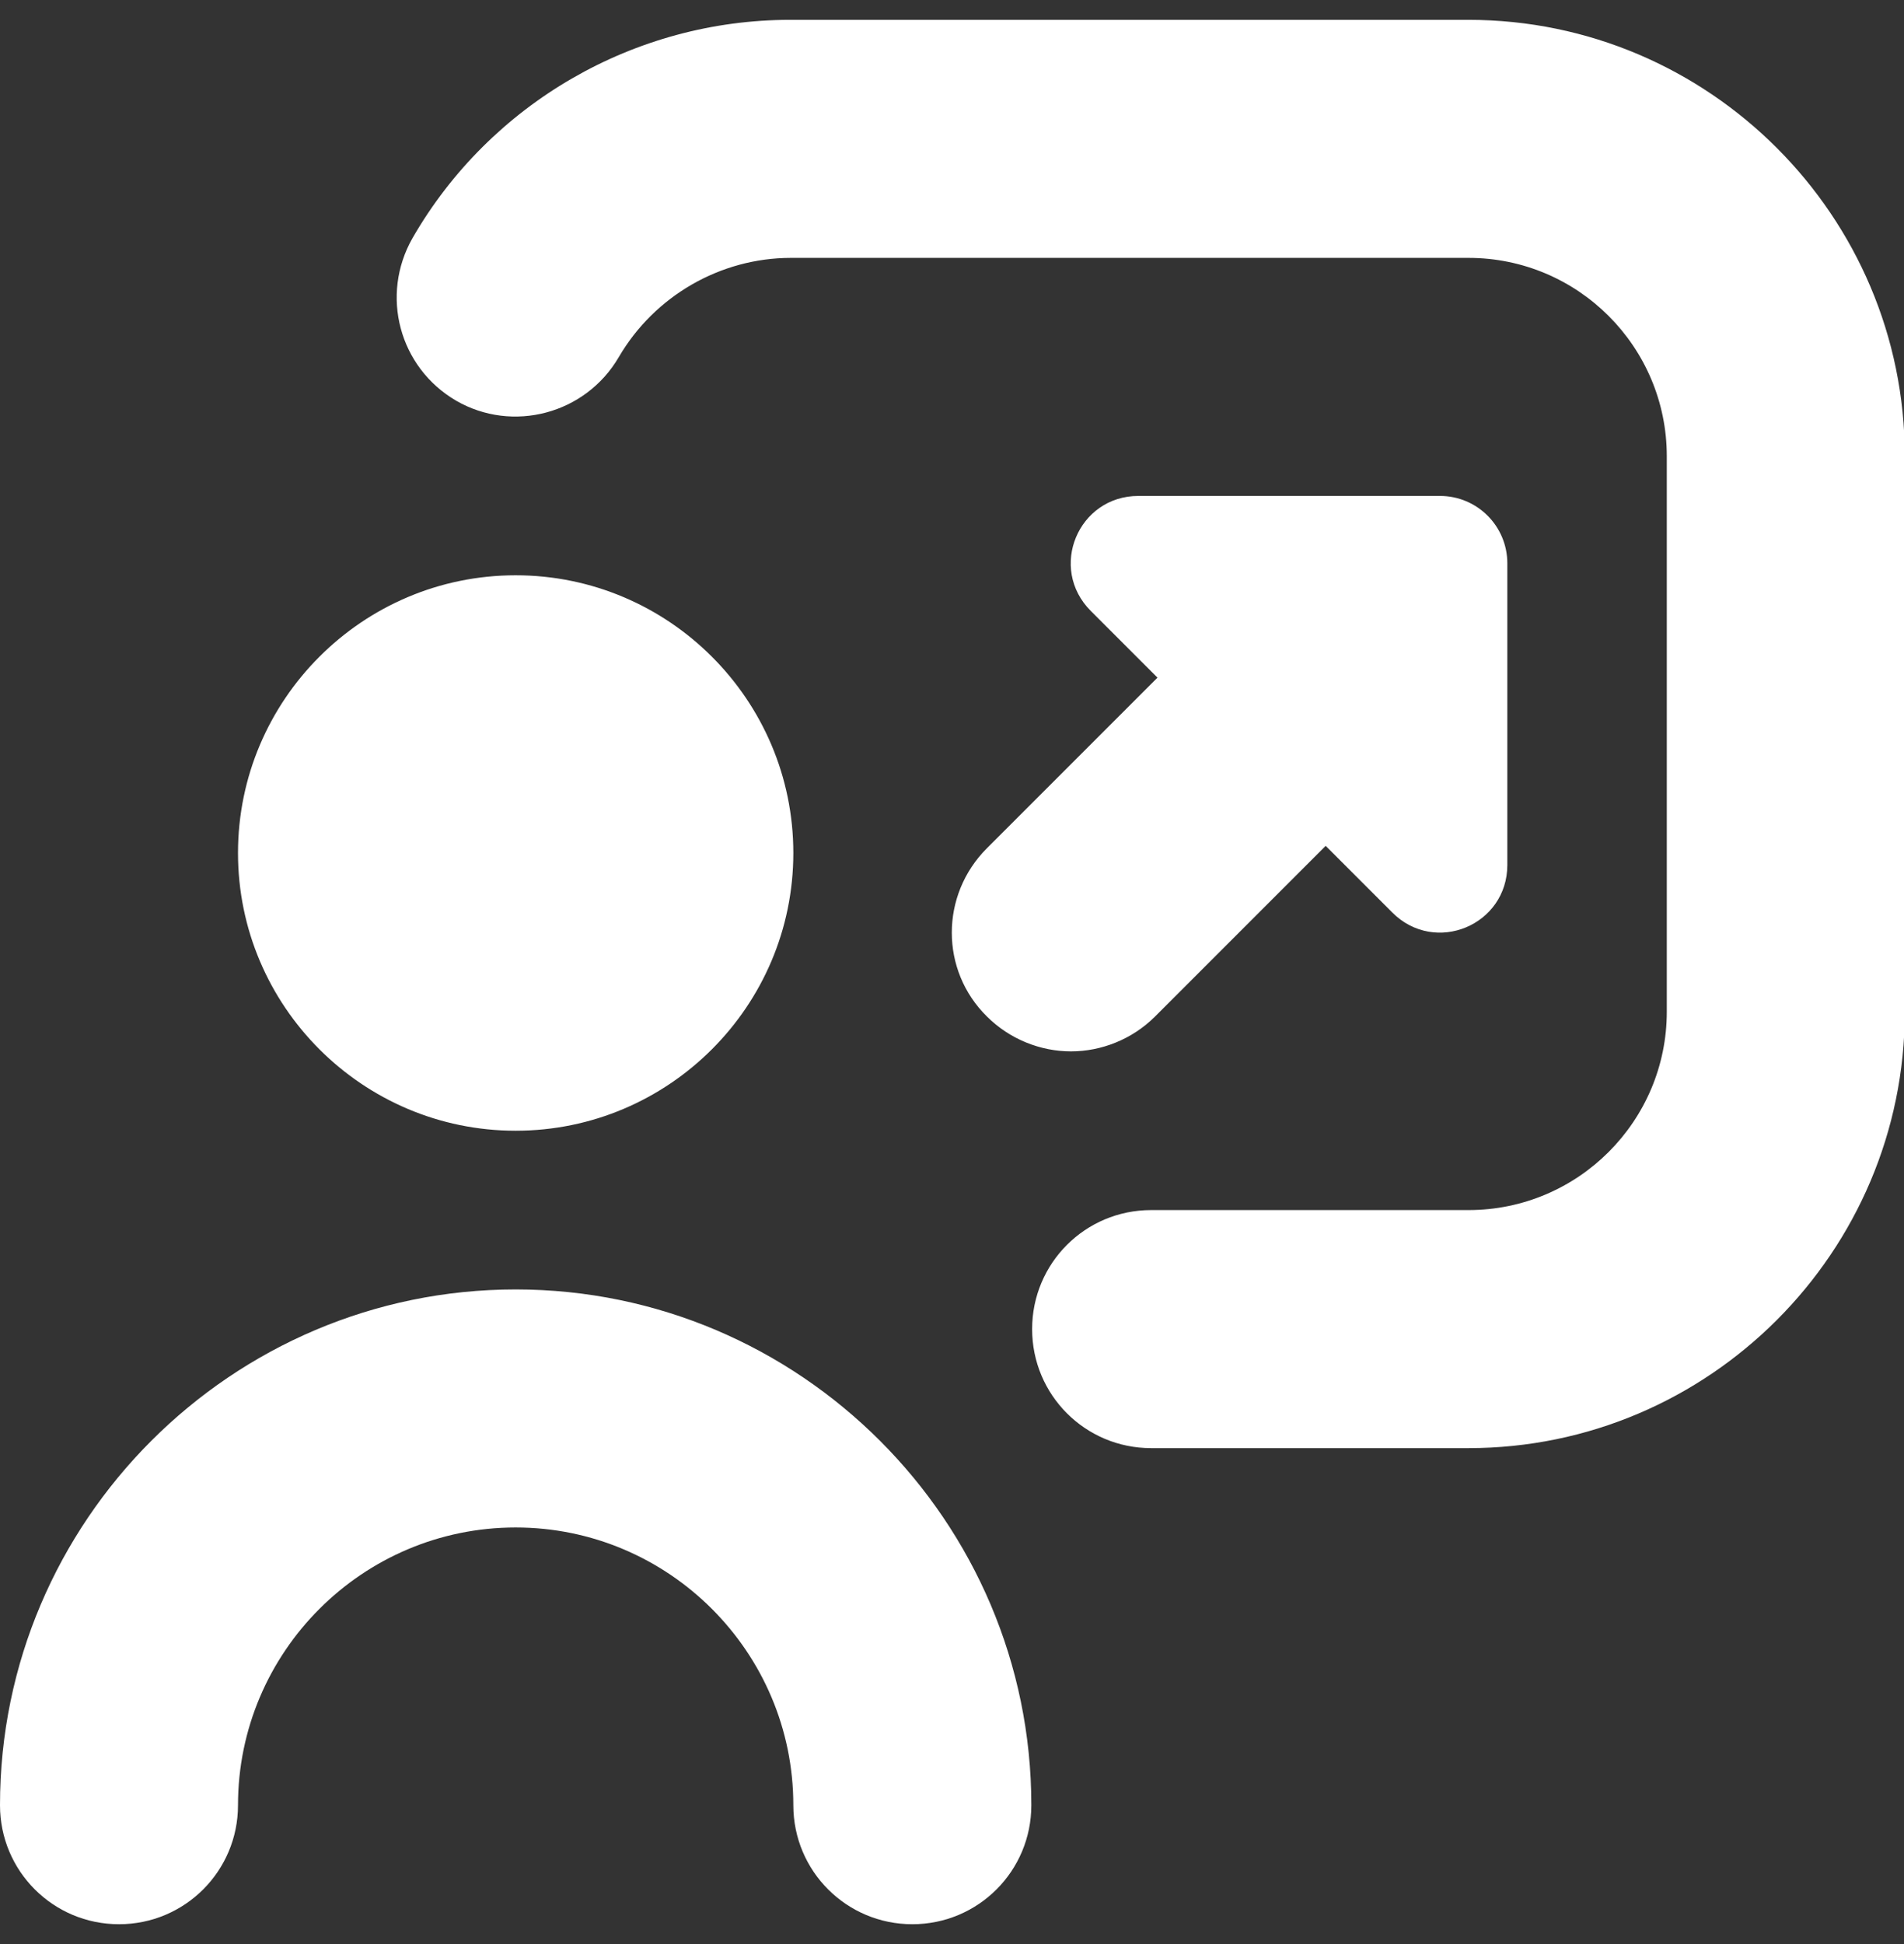 <svg width="48" height="49" viewBox="0 0 48 49" fill="none" xmlns="http://www.w3.org/2000/svg">
<rect x="0" y="0" width="48" height="49" fill="#333333" stroke="none"/>
<g clip-path="url(#clip0_1043_1472)">
<path d="M6 21.5C6 17.64 9.14 14.5 13 14.5C16.86 14.5 20 17.64 20 21.5C20 25.36 16.86 28.5 13 28.5C9.14 28.5 6 25.36 6 21.5ZM13 32.5C5.84 32.5 0 38.34 0 45.5C0 47.16 1.34 48.5 3 48.5C4.66 48.5 6 47.16 6 45.5C6 41.64 9.14 38.5 13 38.5C16.86 38.5 20 41.64 20 45.5C20 47.16 21.34 48.5 23 48.5C24.66 48.5 26 47.16 26 45.5C26 38.34 20.16 32.5 13 32.5ZM37 0.5H19.92C16 0.5 12.36 2.6 10.4 6C9.58 7.44 10.06 9.26 11.5 10.1C12.92 10.92 14.76 10.44 15.6 9C16.5 7.46 18.16 6.5 19.94 6.5H37.02C39.78 6.5 42.02 8.74 42.02 11.5V25.5C42.02 28.26 39.78 30.5 37.02 30.5H29.02C27.36 30.5 26.02 31.84 26.02 33.5C26.02 35.16 27.36 36.5 29.02 36.5H37.02C43.08 36.5 48.02 31.56 48.02 25.5V11.5C48.02 5.44 43.08 0.5 37.02 0.5H37ZM24.88 25.62C25.46 26.2 26.24 26.5 27 26.5C27.76 26.5 28.54 26.2 29.12 25.62L33.42 21.32L35.1 23C36.18 24.08 38 23.32 38 21.8V14.2C38 13.26 37.24 12.5 36.3 12.5H28.7C27.18 12.5 26.42 14.32 27.5 15.4L29.18 17.08L24.88 21.38C23.7 22.56 23.7 24.46 24.88 25.62Z" fill="white"/>
</g>
<defs>
<clipPath id="clip0_1043_1472">
<rect width="48" height="48" fill="white" transform="translate(0 0.5)"/>
</clipPath>
</defs>
</svg>
